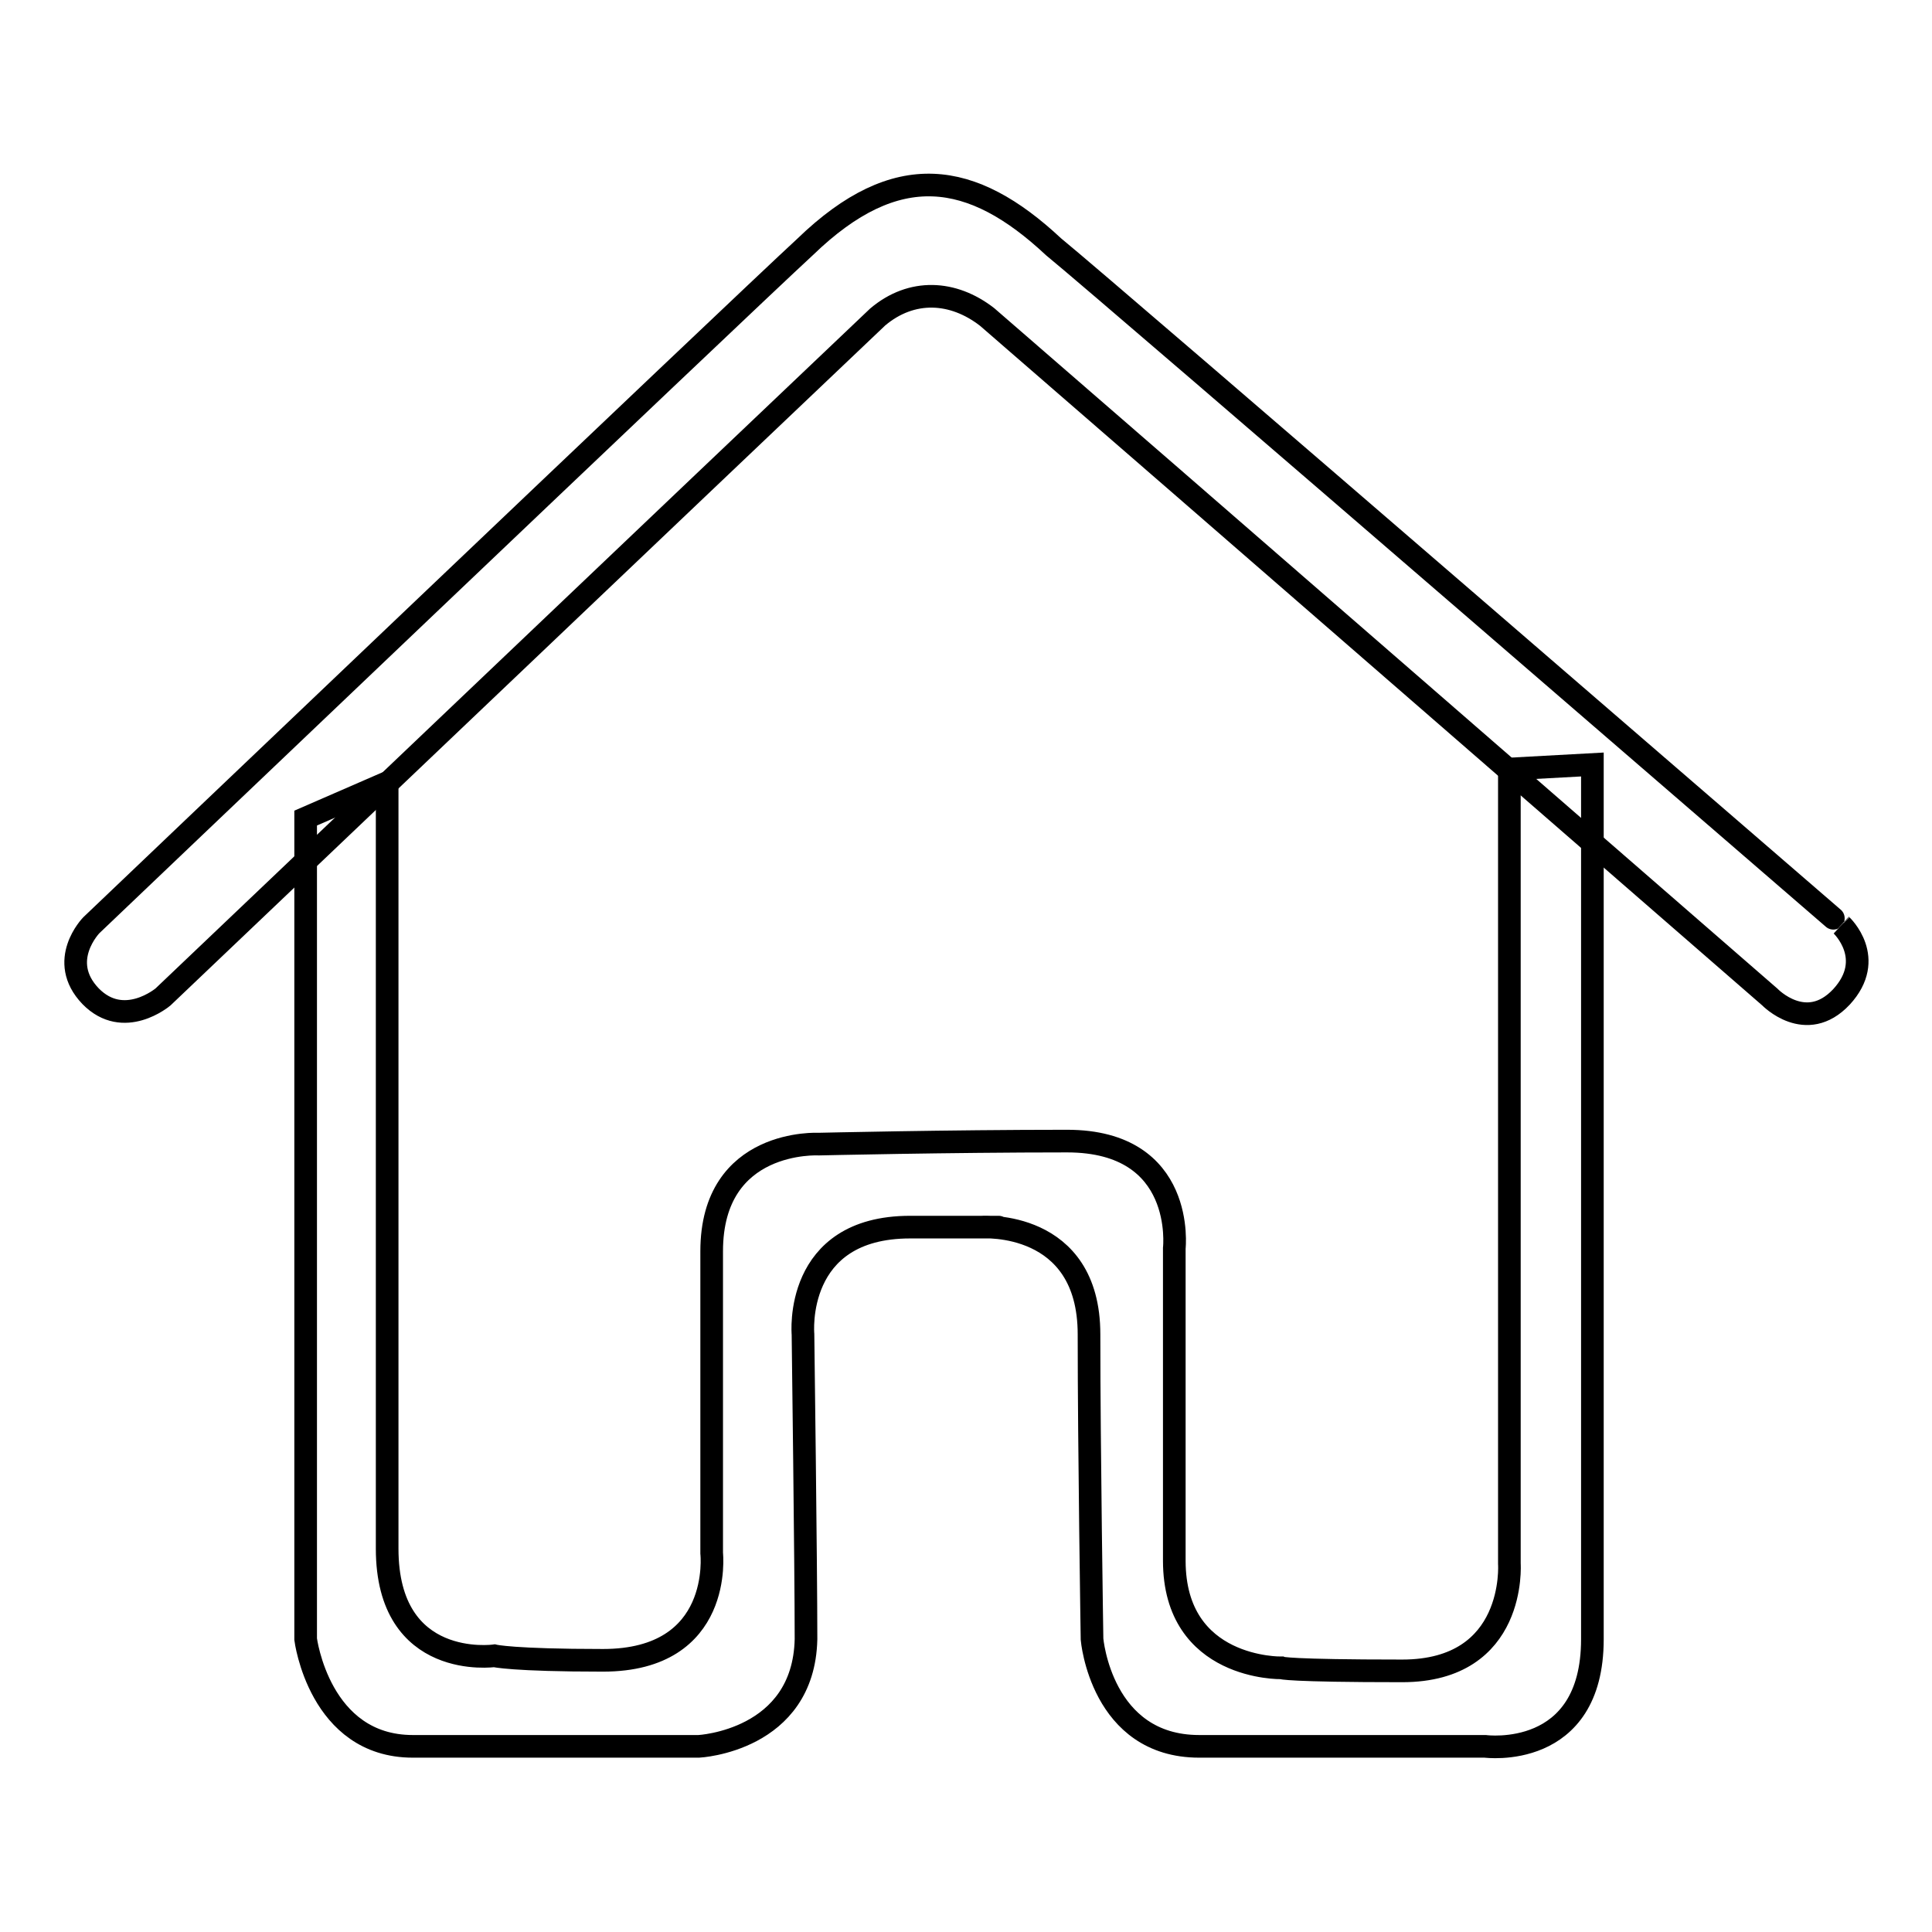 <?xml version="1.0" encoding="utf-8"?>
<!-- Svg Vector Icons : http://www.onlinewebfonts.com/icon -->
<!DOCTYPE svg PUBLIC "-//W3C//DTD SVG 1.1//EN" "http://www.w3.org/Graphics/SVG/1.1/DTD/svg11.dtd">
<svg version="1.1" xmlns="http://www.w3.org/2000/svg" xmlns:xlink="http://www.w3.org/1999/xlink" x="0px" y="0px" viewBox="0 0 256 256" enable-background="new 0 0 256 256" xml:space="preserve">
<g><g><path stroke-width="3" fill-opacity="0" stroke="#000000"  d="M12.1,122.6c0,0,85.8-81.8,94.6-89.9c12.1-11.7,22.1-10.1,32.9,0c7.6,6.2,104.5,90,104.4,89.9c0,0,4.7,4.4,0,9.5c-4.7,5-9.5,0-9.5,0s-82.1-71.4-103.7-90.1c-4.5-3.5-10-3.8-14.5,0c-19.7,18.7-94.7,90.1-94.7,90.1s-5.2,4.4-9.6-0.1C7.5,127.3,12.1,122.6,12.1,122.6z"/><path stroke-width="3" fill-opacity="0" stroke="#000000"  d="M40.5,108.4v108.8c0,0,1.8,14.2,14.2,14.2c12.4,0,37.9,0,37.9,0s13.9-0.7,14.2-14.2c0-9.7-0.4-40.4-0.4-40.4s-1.3-14.2,14.2-14.2c18.6,0,9.5,0,9.5,0s14.2-1,14.2,14.2c0,15.1,0.4,40.4,0.4,40.4s1.2,14.2,14.2,14.2c13,0,37.9,0,37.9,0s14.2,1.9,14.2-14.2s0-115.9,0-115.9l-11,0.6v105.3c0,0,1,14.2-14.2,14.2s-16-0.4-16-0.4s-14.2,0.3-14.2-14.2c0-14.5,0-41.4,0-41.4s1.6-14.2-14.2-14.2c-15.8,0-32.9,0.4-32.9,0.4s-14.2-0.8-14.2,14.2c0,15,0,40,0,40S95.9,220,79.9,220c-12,0-14.4-0.6-14.4-0.6s-14.2,2-14.2-14.2s0-101.5,0-101.5L40.5,108.4z"/></g></g>
</svg>